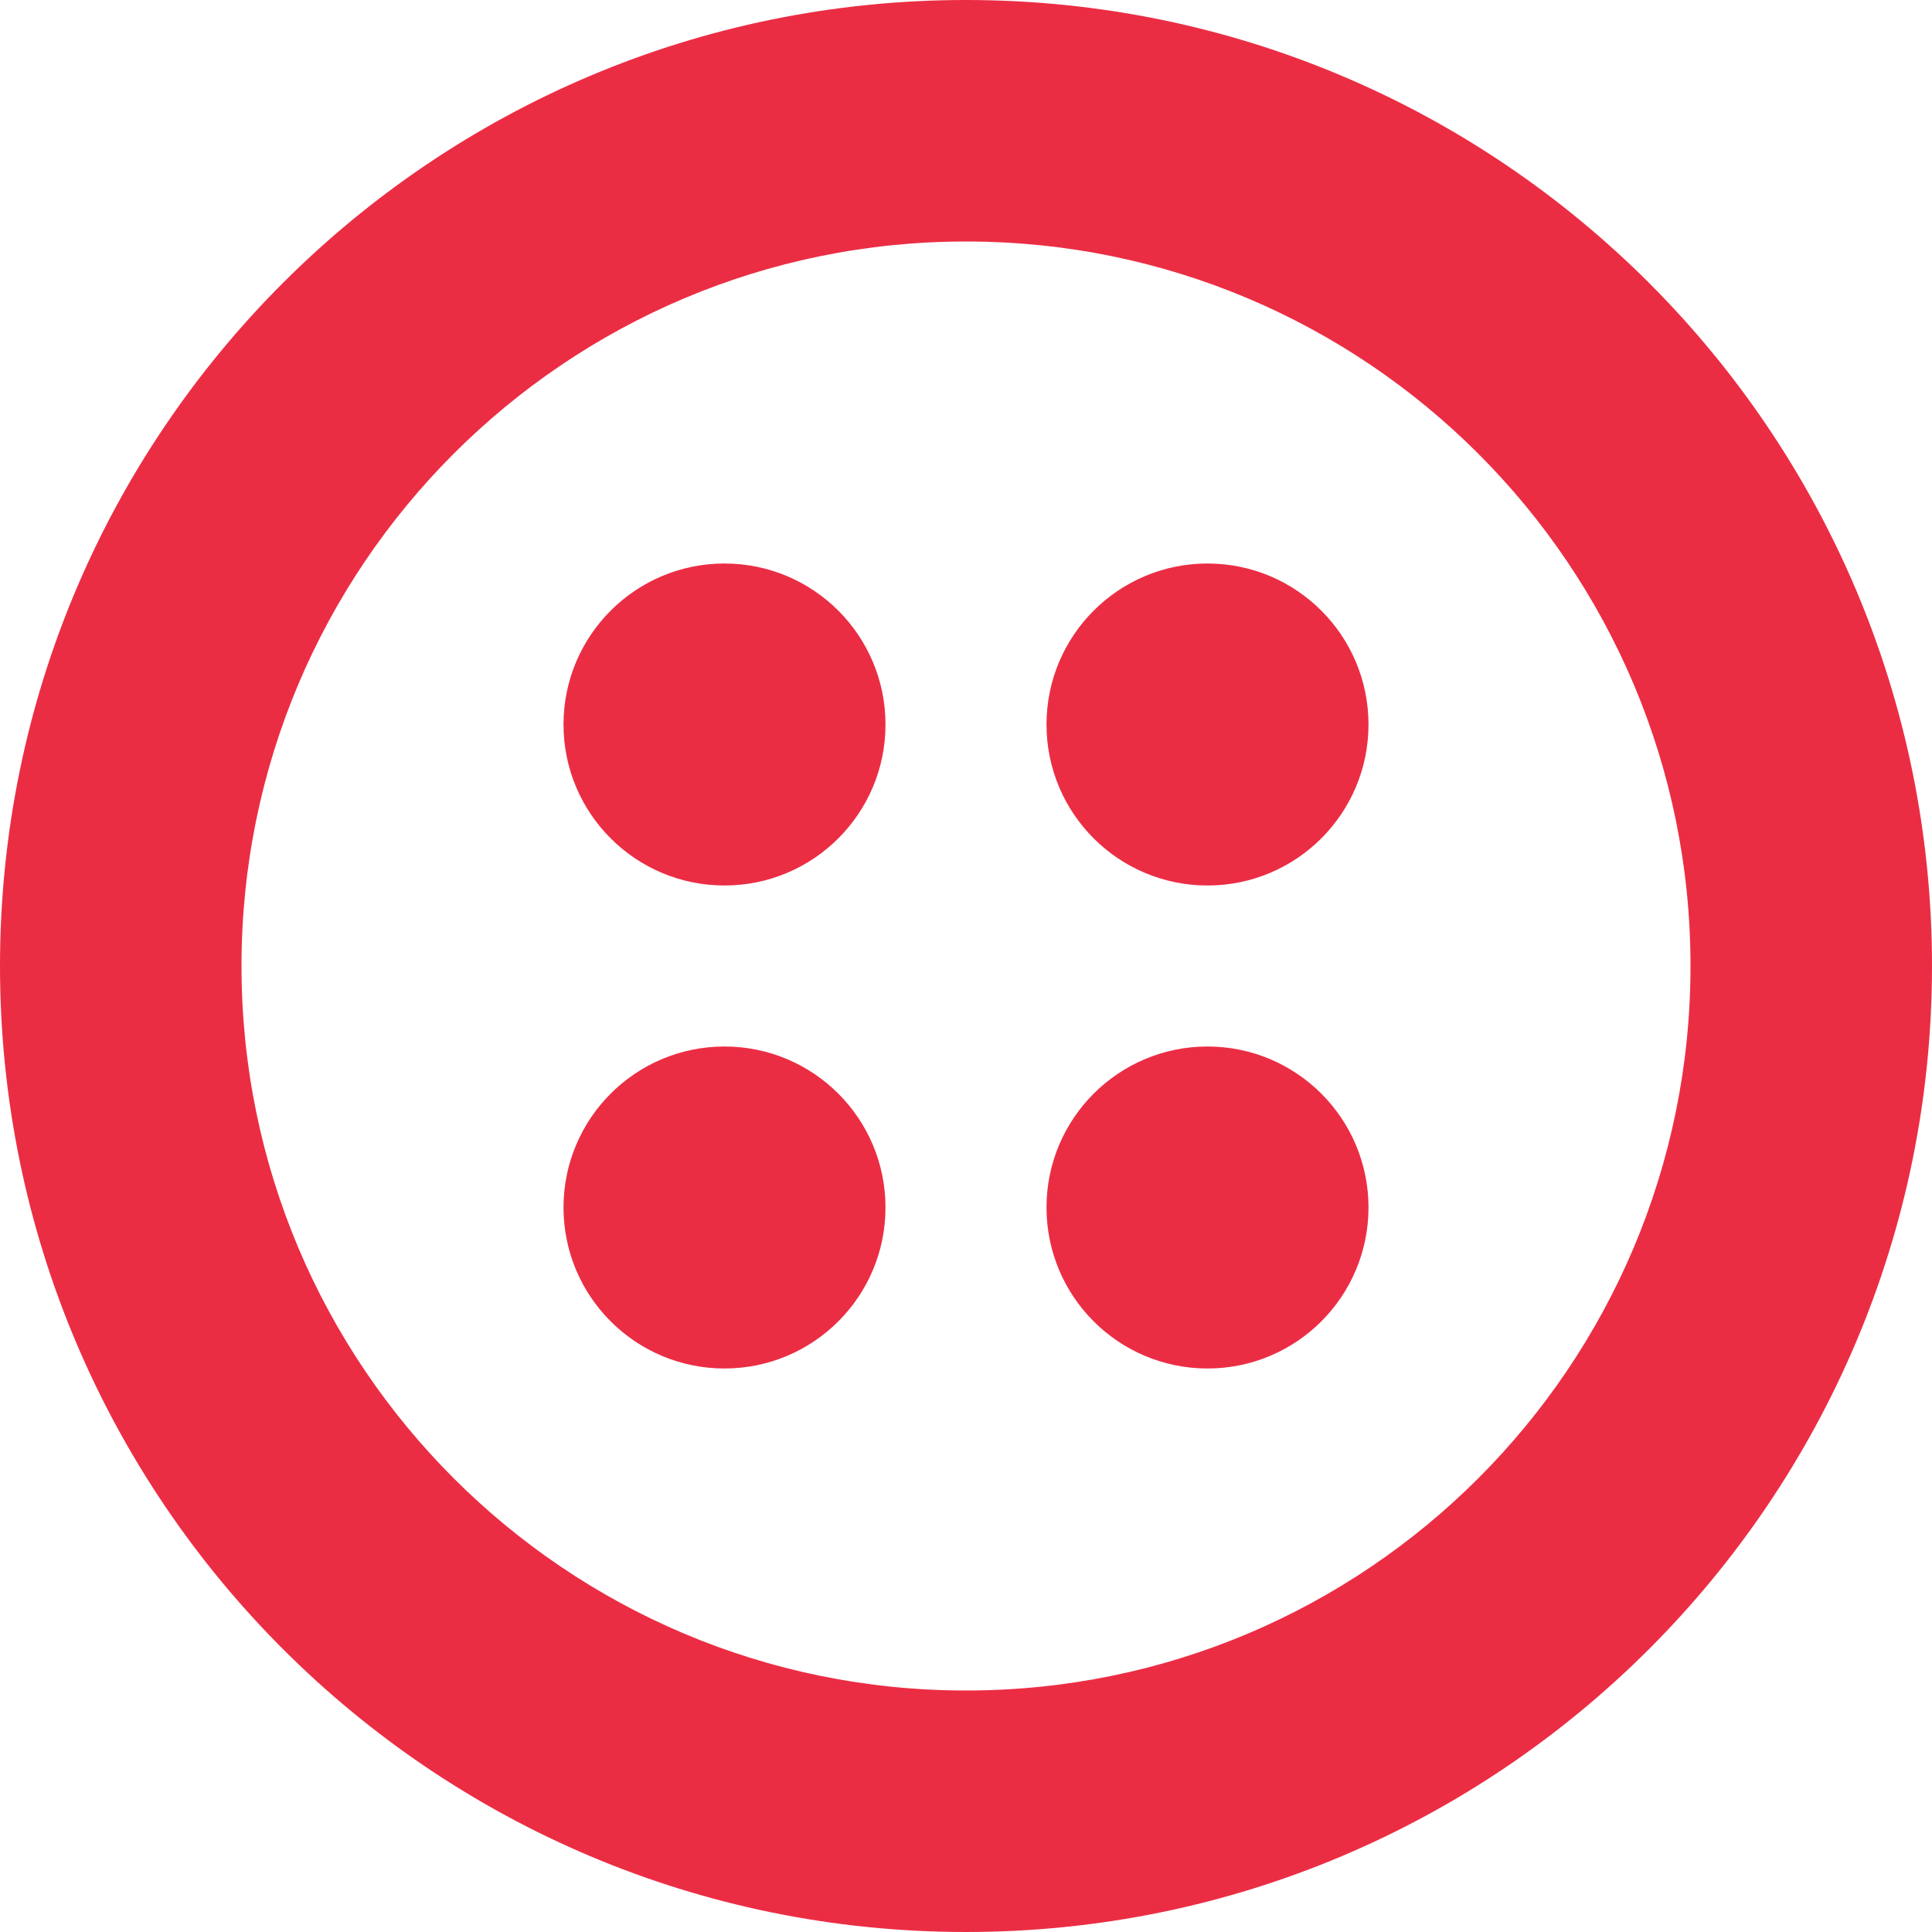 <svg width="160" height="160" viewBox="0 0 160 160" fill="none" xmlns="http://www.w3.org/2000/svg">
<g clip-path="url(#clip0_83_525)">
<path d="M73.333 60C73.333 67.364 67.364 73.333 60 73.333C52.636 73.333 46.667 67.364 46.667 60C46.667 52.636 52.636 46.667 60 46.667C67.364 46.667 73.333 52.636 73.333 60Z" fill="#EB2D44"/>
<path d="M113.333 60C113.333 67.364 107.364 73.333 100 73.333C92.636 73.333 86.667 67.364 86.667 60C86.667 52.636 92.636 46.667 100 46.667C107.364 46.667 113.333 52.636 113.333 60Z" fill="#EB2D44"/>
<path d="M100 113.333C107.364 113.333 113.333 107.364 113.333 100C113.333 92.636 107.364 86.667 100 86.667C92.636 86.667 86.667 92.636 86.667 100C86.667 107.364 92.636 113.333 100 113.333Z" fill="#EB2D44"/>
<path d="M73.333 100C73.333 107.364 67.364 113.333 60 113.333C52.636 113.333 46.667 107.364 46.667 100C46.667 92.636 52.636 86.667 60 86.667C67.364 86.667 73.333 92.636 73.333 100Z" fill="#EB2D44"/>
<path fill-rule="evenodd" clip-rule="evenodd" d="M160 80C160 124.183 124.183 160 80 160C35.817 160 0 124.183 0 80C0 35.817 35.817 0 80 0C124.183 0 160 35.817 160 80ZM140 80C140 113.137 113.137 140 80 140C46.863 140 20 113.137 20 80C20 46.863 46.863 20 80 20C113.137 20 140 46.863 140 80Z" fill="#EB2D44"/>
</g>
<defs>
<clipPath id="clip0_83_525">
<rect width="160" height="160" fill="white"/>
</clipPath>
</defs>
</svg>
